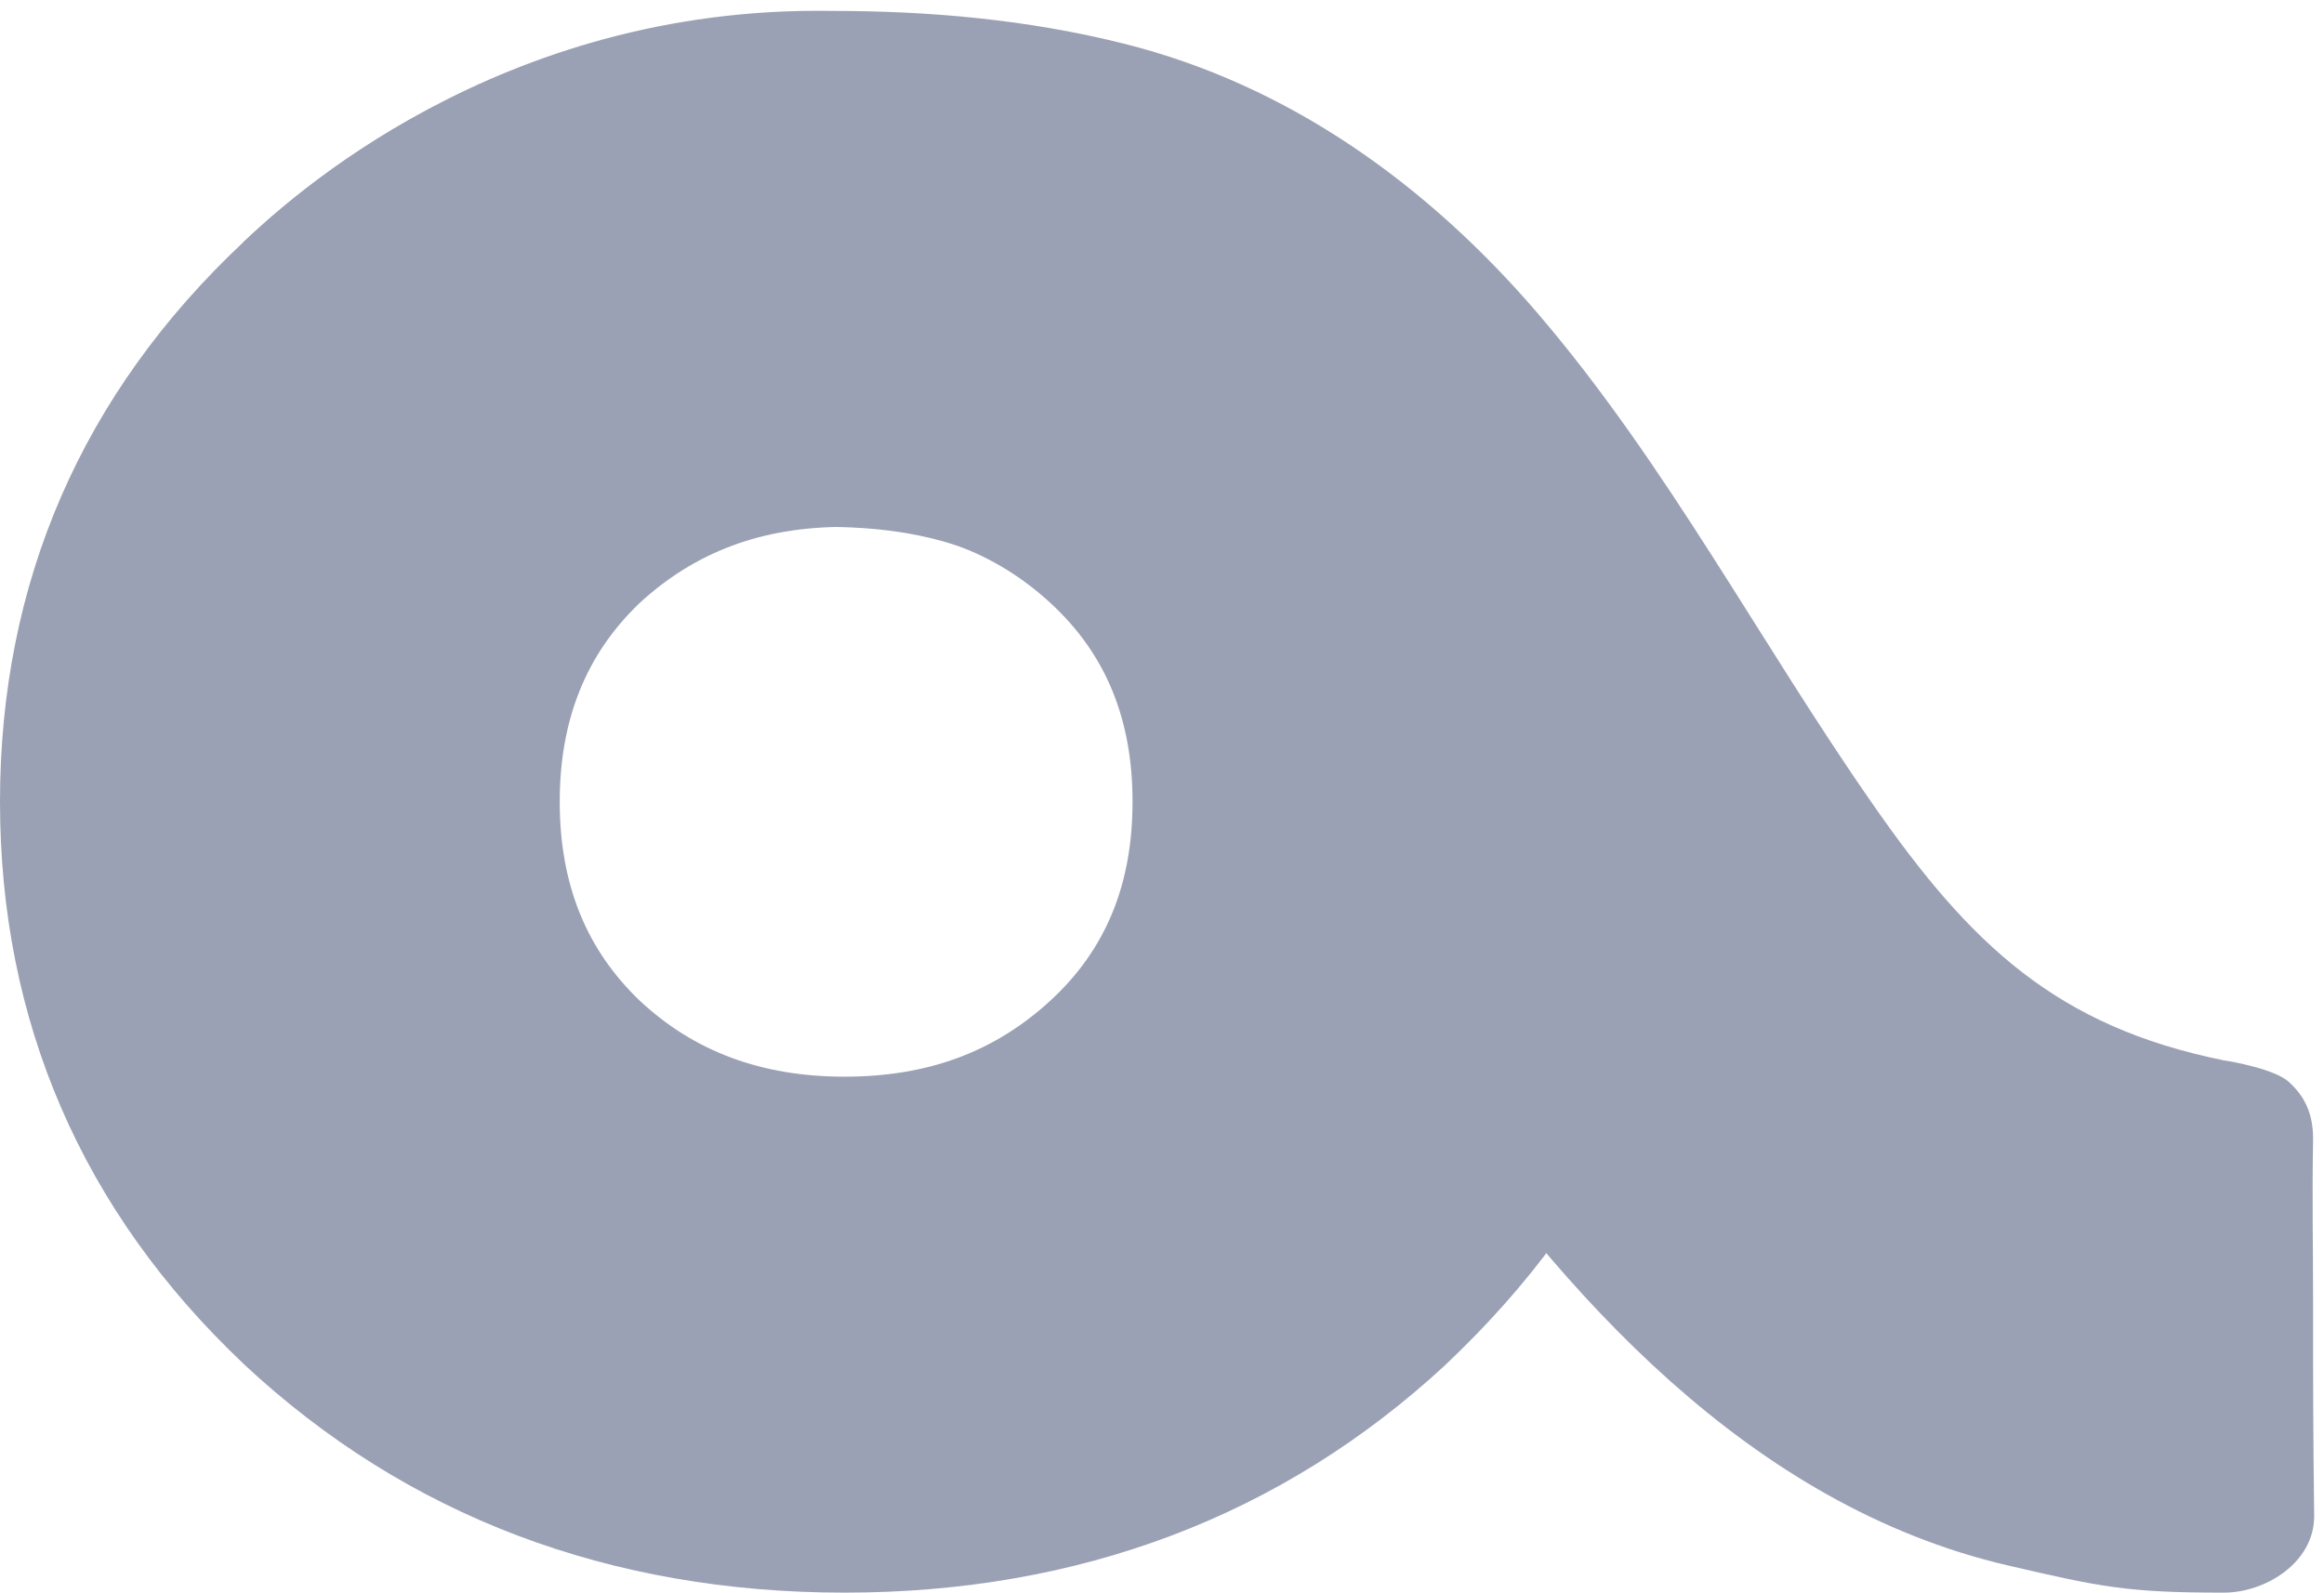 <svg width="213" height="146" viewBox="0 0 213 146" fill="none" xmlns="http://www.w3.org/2000/svg">
<path d="M134.5 101.2C132.4 96.8 130.5 92.4 128.2 88.1C125.9 83.9 122.3 80.6 120.3 76.3C118.3 72.1 117.3 67.5 114.8 63.5C112.2 59.3 108.5 56 105.6 52C102.7 48 100.8 43.5 98.9 39C97 34.6 94.7 31 91.6 27.5C84.5 19.6 79 10.7 74.5 1.1C54.2 1.7 36.6 8.8 22.3 22.2C7.5 36.1 0 53.4 0 73.5C0 93.6 7.5 111 22.3 125L22.4 125.1C37.3 139 55.9 146 77.4 146C98.9 146 117.5 139 132.5 125.1C136.3 121.5 139.7 117.7 142.6 113.7C139.4 109.8 136.6 105.7 134.5 101.2ZM96.3 91.7C91.2 96.4 85.1 98.7 77.4 98.7C69.8 98.7 63.6 96.4 58.6 91.7C53.7 87 51.3 81 51.3 73.5C51.3 66 53.7 60 58.6 55.3C63.7 50.6 69.8 48.3 77.4 48.3C85 48.3 91.2 50.6 96.3 55.3C101.4 60 103.8 66 103.8 73.5C103.8 81 101.4 87 96.3 91.7Z" fill="#9BA1B4"/>
<path d="M212 119.5C212 113.5 211.9 110.4 212 104.4C212 101.9 211.1 100.4 209.8 99.2C208.5 98 204.5 97.3 203.8 97.2C188.5 94.1 180.6 86.6 171.7 73.8C161.3 58.9 152.8 42.6 141 28.8C130.9 17 118.2 7.8 103 4C94.2 1.8 85.3 1 76.2 1C45.6 0.5 26.3 18.4 22.3 22.2C22.3 26.7 23.6 30.3 25.5 33.4C27.4 36.5 29.7 39.3 31.9 42.2C33.9 44.8 35.7 47.6 36.7 51C37.3 52.9 37.7 55 37.7 57.4C37.7 58.7 69.9 47.6 75.7 48.3C88.5 48.3 95.5 52.7 102.9 60.5C114 72 121.1 86.4 130.1 99.5C143.2 118.7 160.4 138 184 143.5C192.6 145.5 195 146 203.8 146C207.7 146 212.1 143.2 212.1 139C212 130.8 212 127.6 212 119.5Z" fill="#9BA1B4"/>
</svg>
